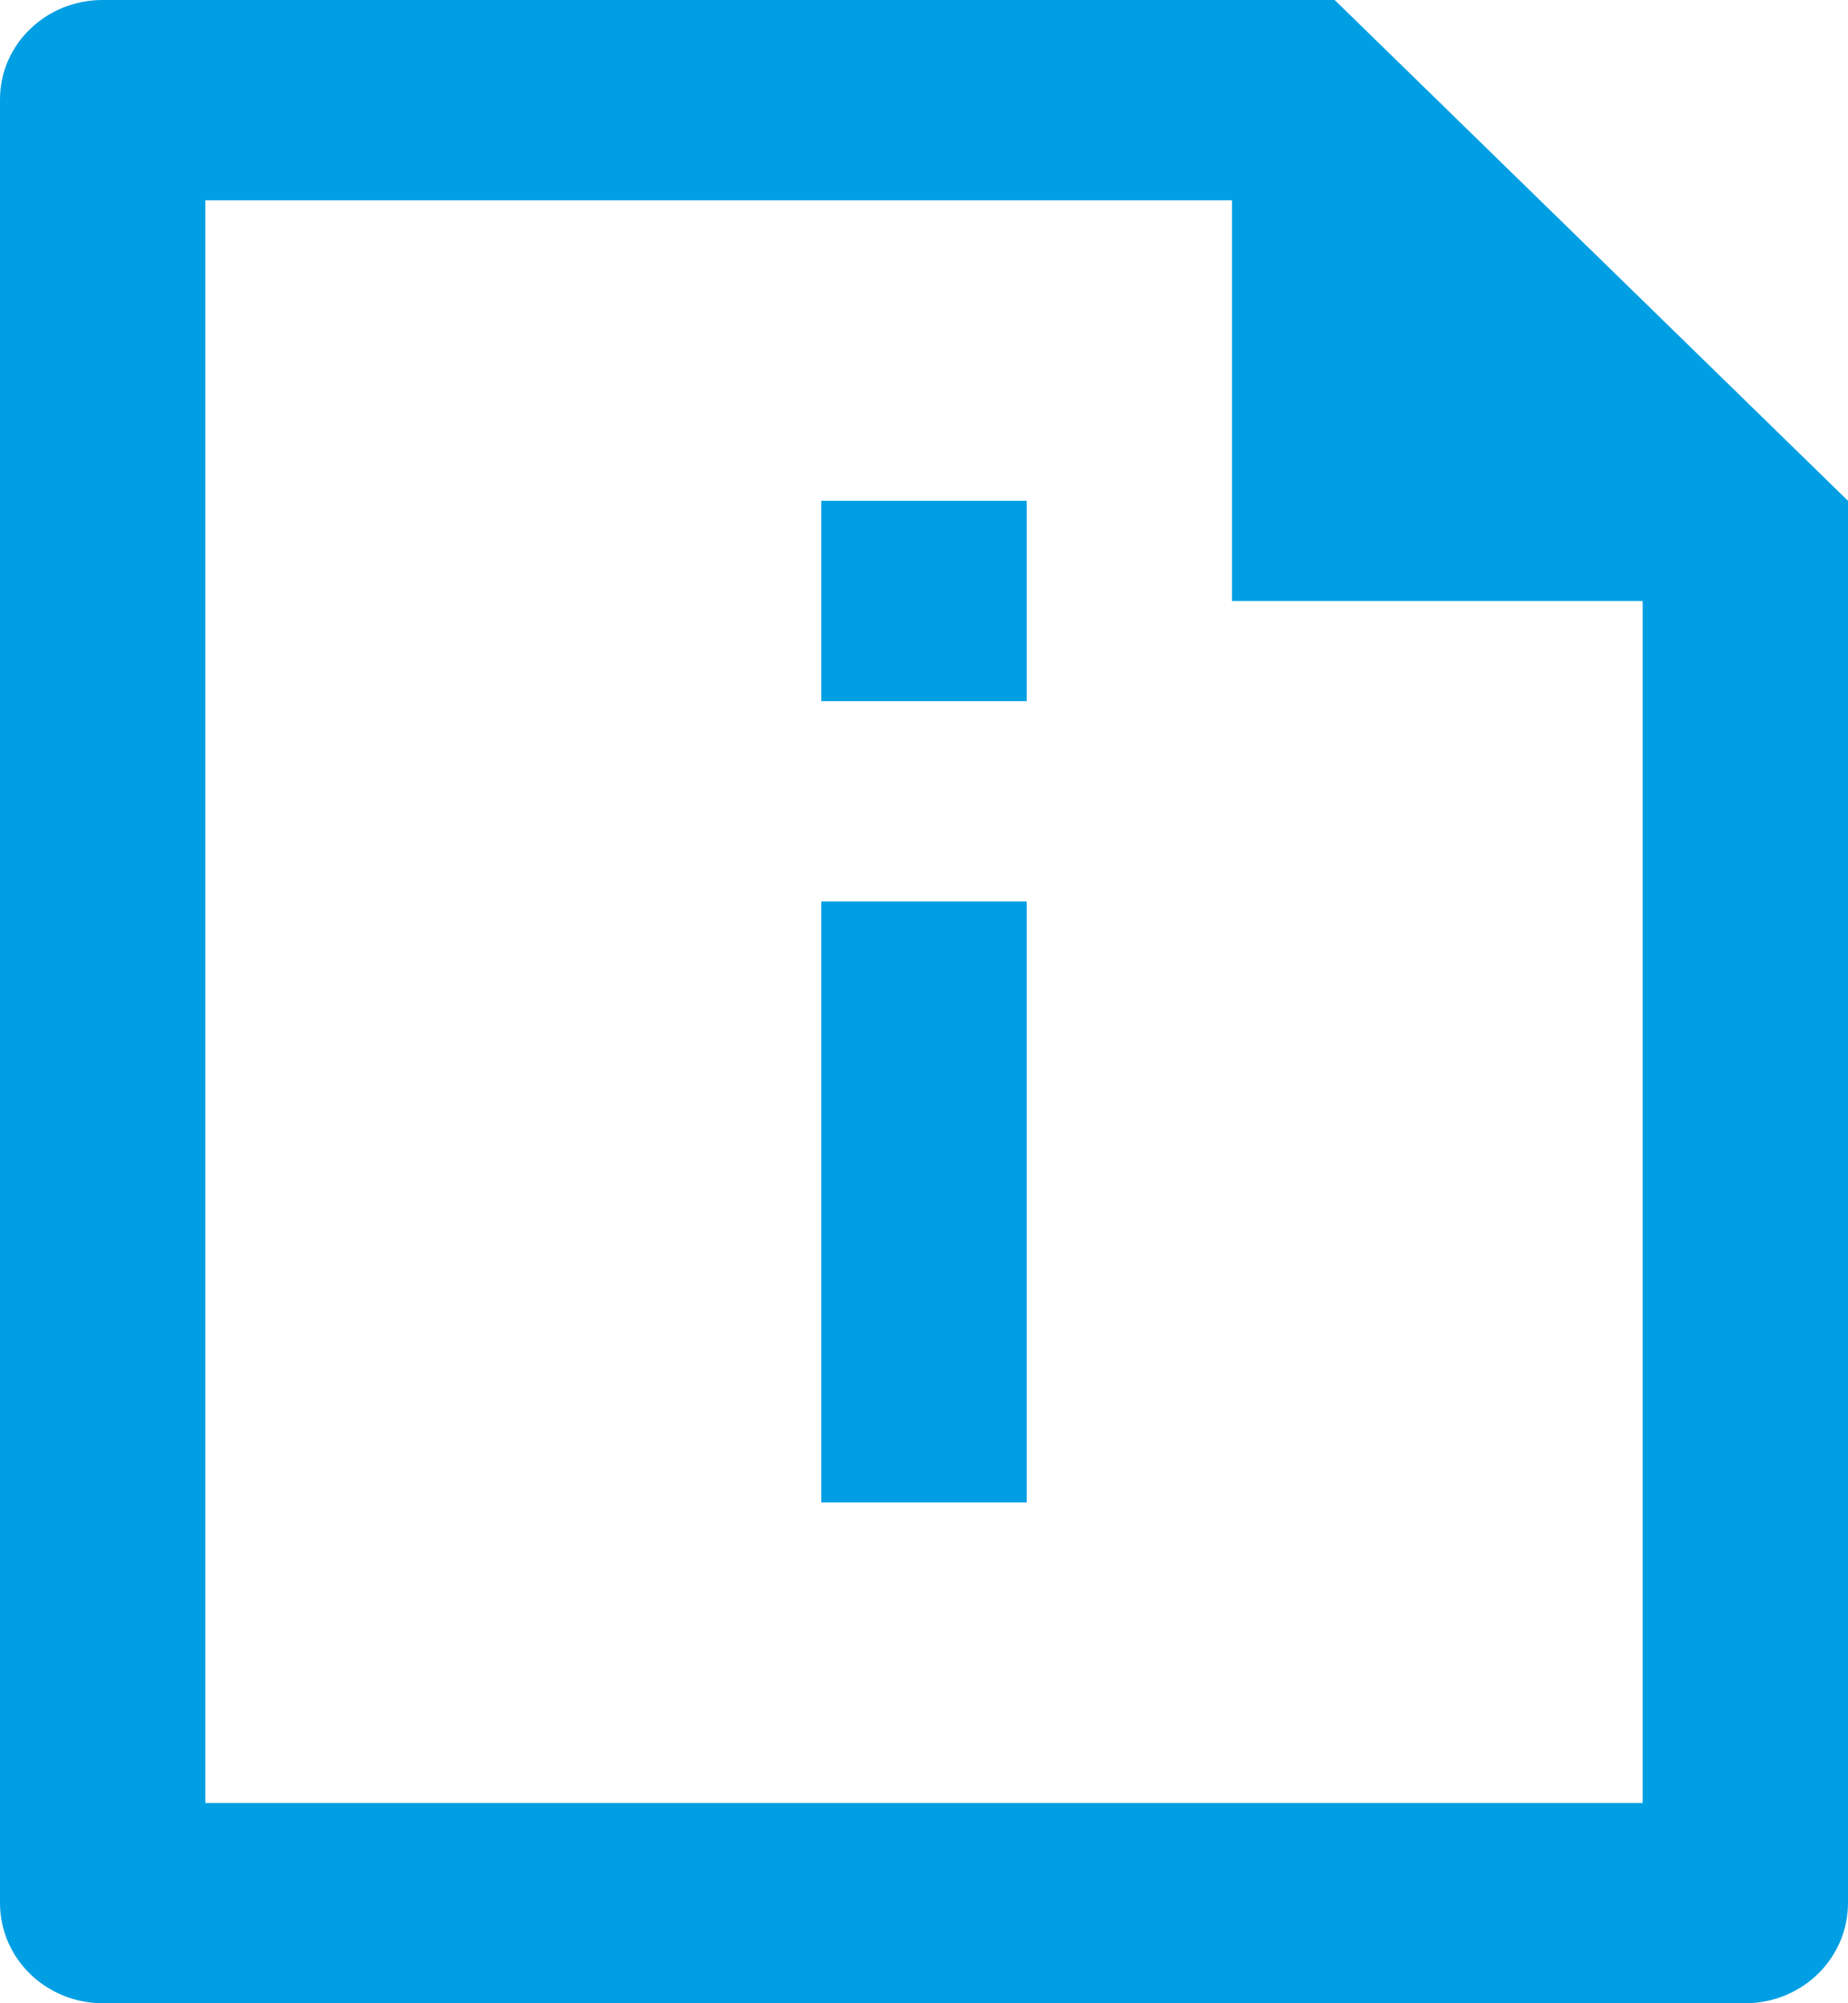 <svg width="48" height="52" viewBox="0 0 48 52" fill="none" xmlns="http://www.w3.org/2000/svg">
<path d="M32 5.2H5.333V46.8H42.667V15.6H32V5.2ZM0 2.579C0 1.154 1.192 0 2.664 0H34.667L48 13V49.382C48.002 49.723 47.936 50.062 47.804 50.378C47.672 50.694 47.478 50.983 47.232 51.226C46.986 51.469 46.694 51.662 46.371 51.795C46.048 51.928 45.702 51.998 45.352 52H2.648C1.948 51.995 1.277 51.722 0.782 51.239C0.286 50.757 0.006 50.104 0 49.421V2.579ZM21.333 23.4H26.667V39H21.333V23.4ZM21.333 13H26.667V18.2H21.333V13Z" fill="#009FE3"/>
</svg>
